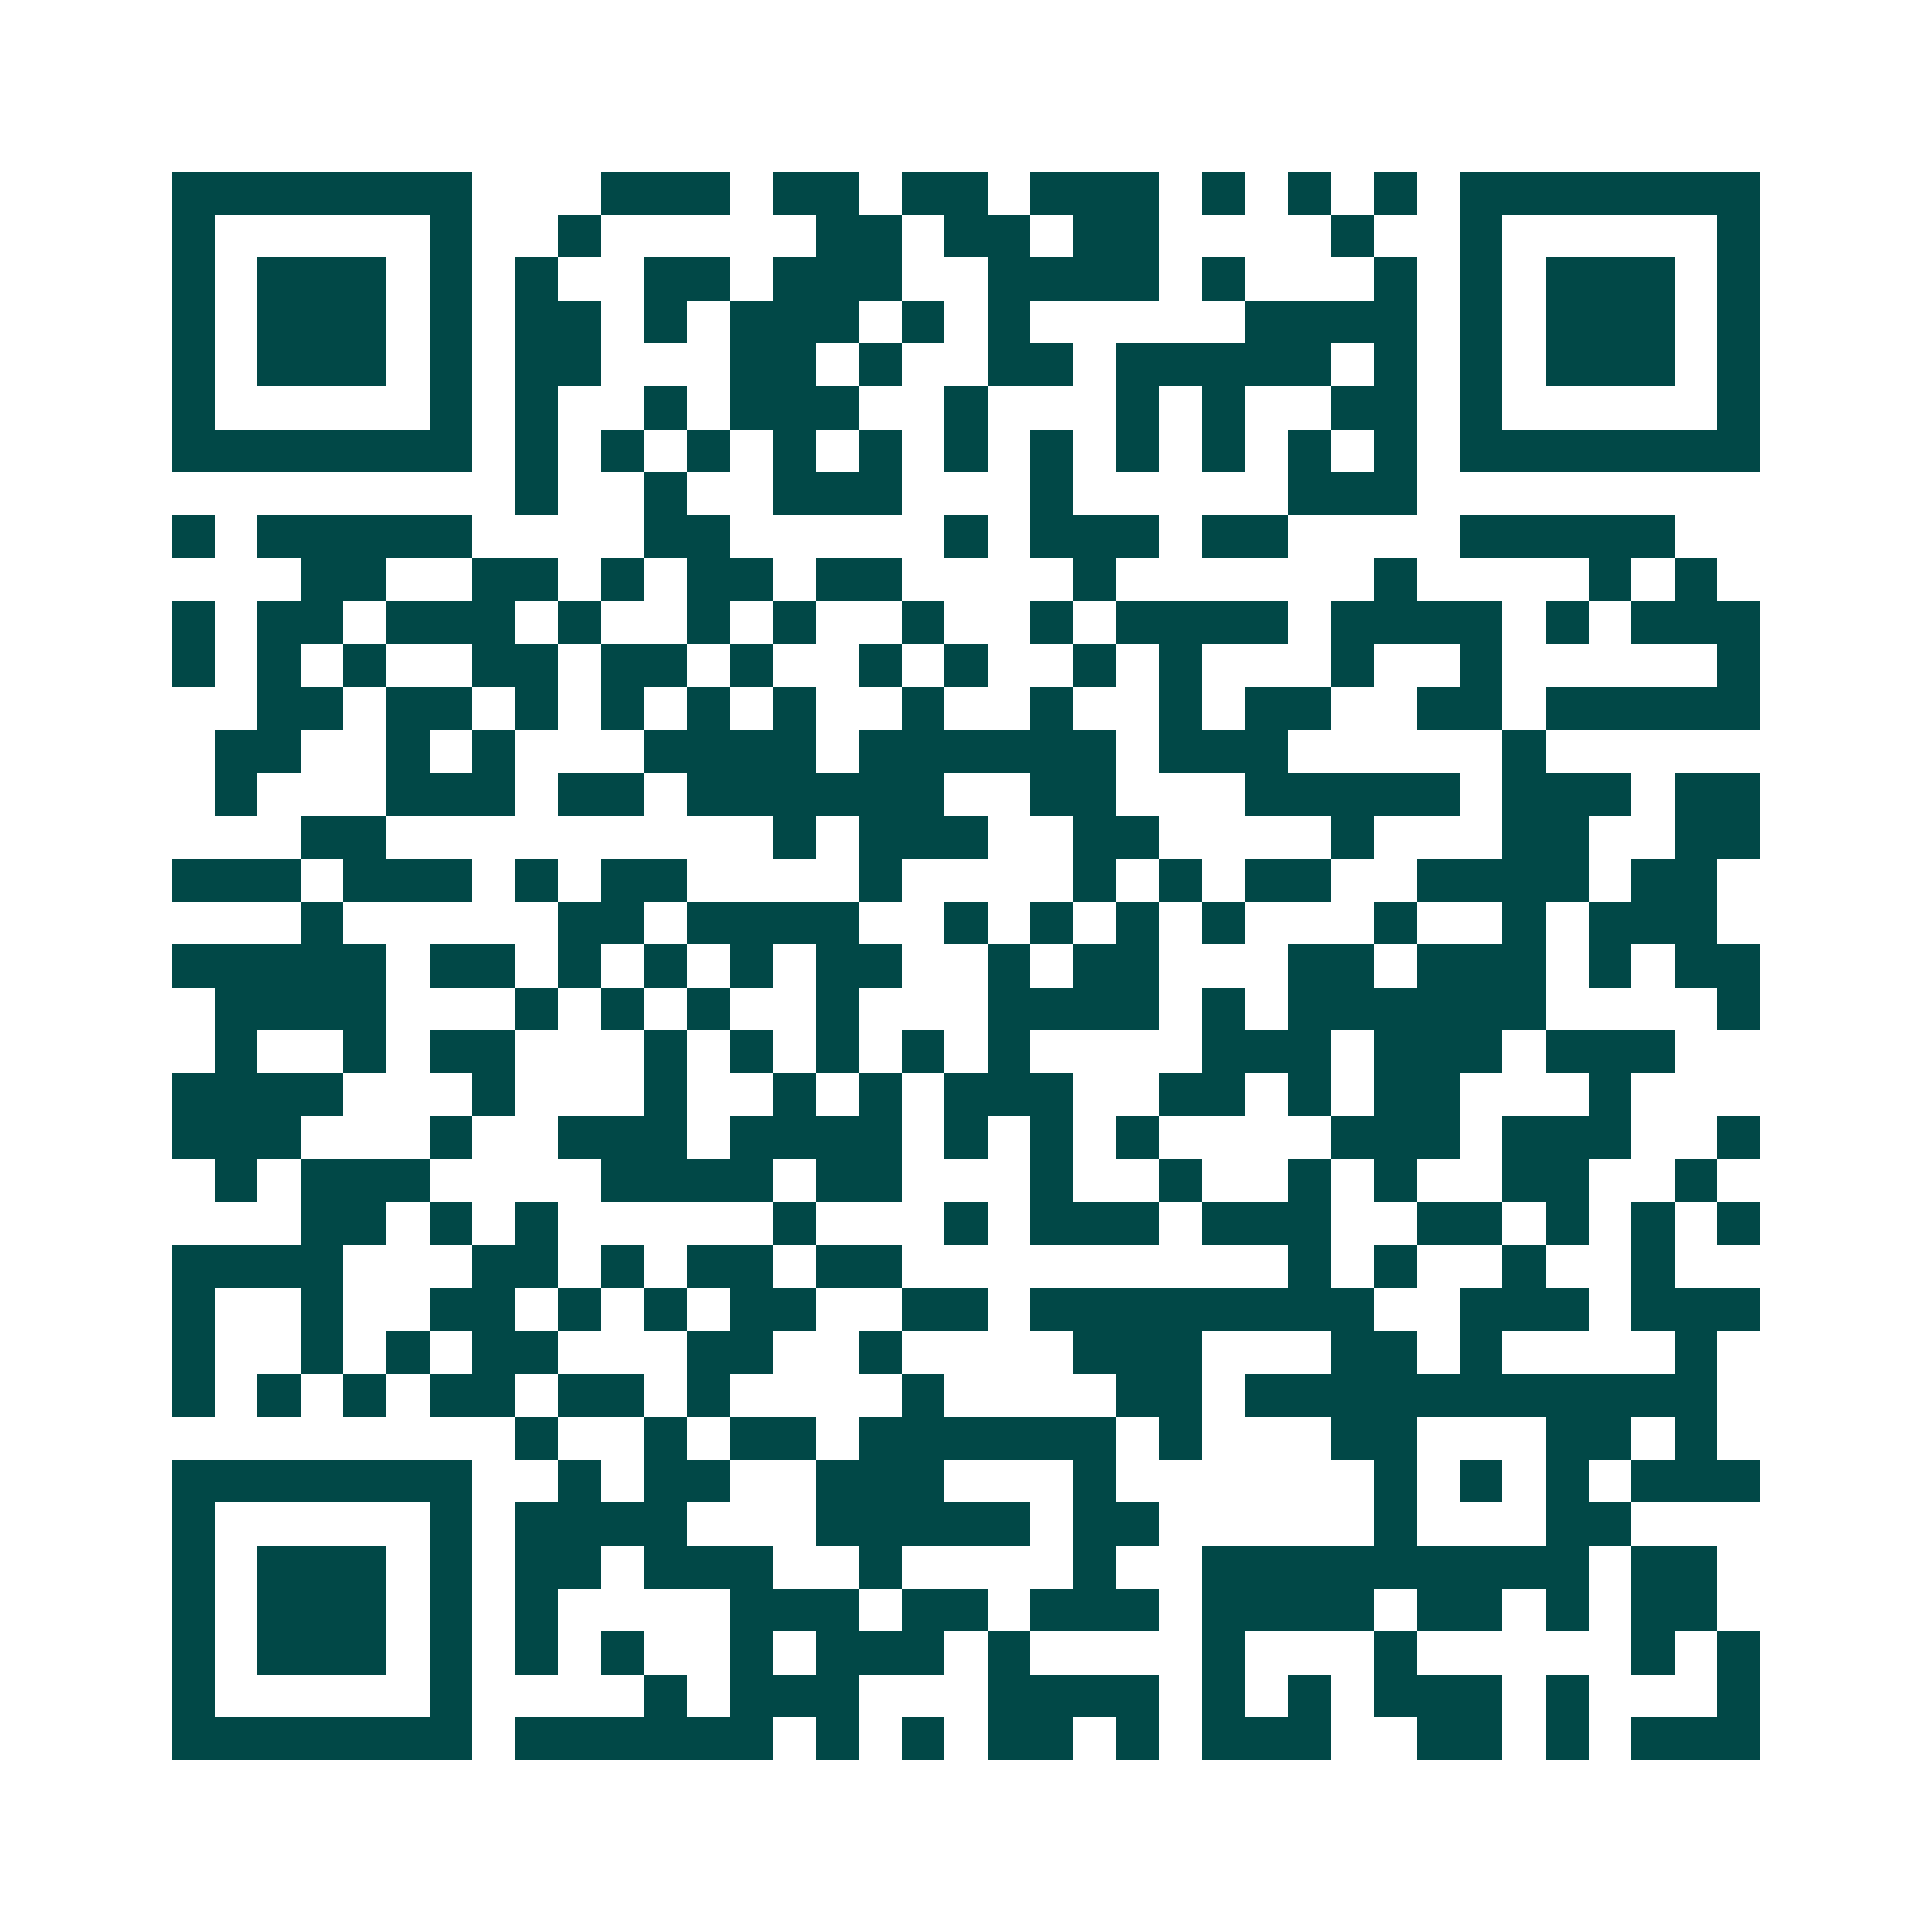 <svg xmlns="http://www.w3.org/2000/svg" width="200" height="200" viewBox="0 0 45 45" shape-rendering="crispEdges"><path fill="#ffffff" d="M0 0h45v45H0z"/><path stroke="#014847" d="M4 4.5h7m3 0h3m1 0h2m1 0h2m1 0h3m1 0h1m1 0h1m1 0h1m1 0h7M4 5.5h1m5 0h1m2 0h1m5 0h2m1 0h2m1 0h2m4 0h1m2 0h1m5 0h1M4 6.5h1m1 0h3m1 0h1m1 0h1m2 0h2m1 0h3m2 0h4m1 0h1m3 0h1m1 0h1m1 0h3m1 0h1M4 7.5h1m1 0h3m1 0h1m1 0h2m1 0h1m1 0h3m1 0h1m1 0h1m5 0h4m1 0h1m1 0h3m1 0h1M4 8.5h1m1 0h3m1 0h1m1 0h2m3 0h2m1 0h1m2 0h2m1 0h5m1 0h1m1 0h1m1 0h3m1 0h1M4 9.5h1m5 0h1m1 0h1m2 0h1m1 0h3m2 0h1m3 0h1m1 0h1m2 0h2m1 0h1m5 0h1M4 10.5h7m1 0h1m1 0h1m1 0h1m1 0h1m1 0h1m1 0h1m1 0h1m1 0h1m1 0h1m1 0h1m1 0h1m1 0h7M12 11.5h1m2 0h1m2 0h3m3 0h1m5 0h3M4 12.5h1m1 0h5m4 0h2m5 0h1m1 0h3m1 0h2m4 0h5M7 13.5h2m2 0h2m1 0h1m1 0h2m1 0h2m4 0h1m6 0h1m4 0h1m1 0h1M4 14.5h1m1 0h2m1 0h3m1 0h1m2 0h1m1 0h1m2 0h1m2 0h1m1 0h4m1 0h4m1 0h1m1 0h3M4 15.5h1m1 0h1m1 0h1m2 0h2m1 0h2m1 0h1m2 0h1m1 0h1m2 0h1m1 0h1m3 0h1m2 0h1m5 0h1M6 16.5h2m1 0h2m1 0h1m1 0h1m1 0h1m1 0h1m2 0h1m2 0h1m2 0h1m1 0h2m2 0h2m1 0h5M5 17.5h2m2 0h1m1 0h1m3 0h4m1 0h6m1 0h3m5 0h1M5 18.5h1m3 0h3m1 0h2m1 0h6m2 0h2m3 0h5m1 0h3m1 0h2M7 19.5h2m9 0h1m1 0h3m2 0h2m4 0h1m3 0h2m2 0h2M4 20.5h3m1 0h3m1 0h1m1 0h2m4 0h1m4 0h1m1 0h1m1 0h2m2 0h4m1 0h2M7 21.5h1m5 0h2m1 0h4m2 0h1m1 0h1m1 0h1m1 0h1m3 0h1m2 0h1m1 0h3M4 22.5h5m1 0h2m1 0h1m1 0h1m1 0h1m1 0h2m2 0h1m1 0h2m3 0h2m1 0h3m1 0h1m1 0h2M5 23.5h4m3 0h1m1 0h1m1 0h1m2 0h1m3 0h4m1 0h1m1 0h6m4 0h1M5 24.5h1m2 0h1m1 0h2m3 0h1m1 0h1m1 0h1m1 0h1m1 0h1m4 0h3m1 0h3m1 0h3M4 25.5h4m3 0h1m3 0h1m2 0h1m1 0h1m1 0h3m2 0h2m1 0h1m1 0h2m3 0h1M4 26.5h3m3 0h1m2 0h3m1 0h4m1 0h1m1 0h1m1 0h1m4 0h3m1 0h3m2 0h1M5 27.5h1m1 0h3m4 0h4m1 0h2m3 0h1m2 0h1m2 0h1m1 0h1m2 0h2m2 0h1M7 28.5h2m1 0h1m1 0h1m5 0h1m3 0h1m1 0h3m1 0h3m2 0h2m1 0h1m1 0h1m1 0h1M4 29.5h4m3 0h2m1 0h1m1 0h2m1 0h2m9 0h1m1 0h1m2 0h1m2 0h1M4 30.5h1m2 0h1m2 0h2m1 0h1m1 0h1m1 0h2m2 0h2m1 0h8m2 0h3m1 0h3M4 31.5h1m2 0h1m1 0h1m1 0h2m3 0h2m2 0h1m4 0h3m3 0h2m1 0h1m4 0h1M4 32.5h1m1 0h1m1 0h1m1 0h2m1 0h2m1 0h1m4 0h1m4 0h2m1 0h11M12 33.5h1m2 0h1m1 0h2m1 0h6m1 0h1m3 0h2m3 0h2m1 0h1M4 34.5h7m2 0h1m1 0h2m2 0h3m3 0h1m6 0h1m1 0h1m1 0h1m1 0h3M4 35.5h1m5 0h1m1 0h4m3 0h5m1 0h2m5 0h1m3 0h2M4 36.5h1m1 0h3m1 0h1m1 0h2m1 0h3m2 0h1m4 0h1m2 0h9m1 0h2M4 37.5h1m1 0h3m1 0h1m1 0h1m4 0h3m1 0h2m1 0h3m1 0h4m1 0h2m1 0h1m1 0h2M4 38.5h1m1 0h3m1 0h1m1 0h1m1 0h1m2 0h1m1 0h3m1 0h1m4 0h1m3 0h1m5 0h1m1 0h1M4 39.5h1m5 0h1m4 0h1m1 0h3m3 0h4m1 0h1m1 0h1m1 0h3m1 0h1m3 0h1M4 40.5h7m1 0h6m1 0h1m1 0h1m1 0h2m1 0h1m1 0h3m2 0h2m1 0h1m1 0h3"/></svg>
